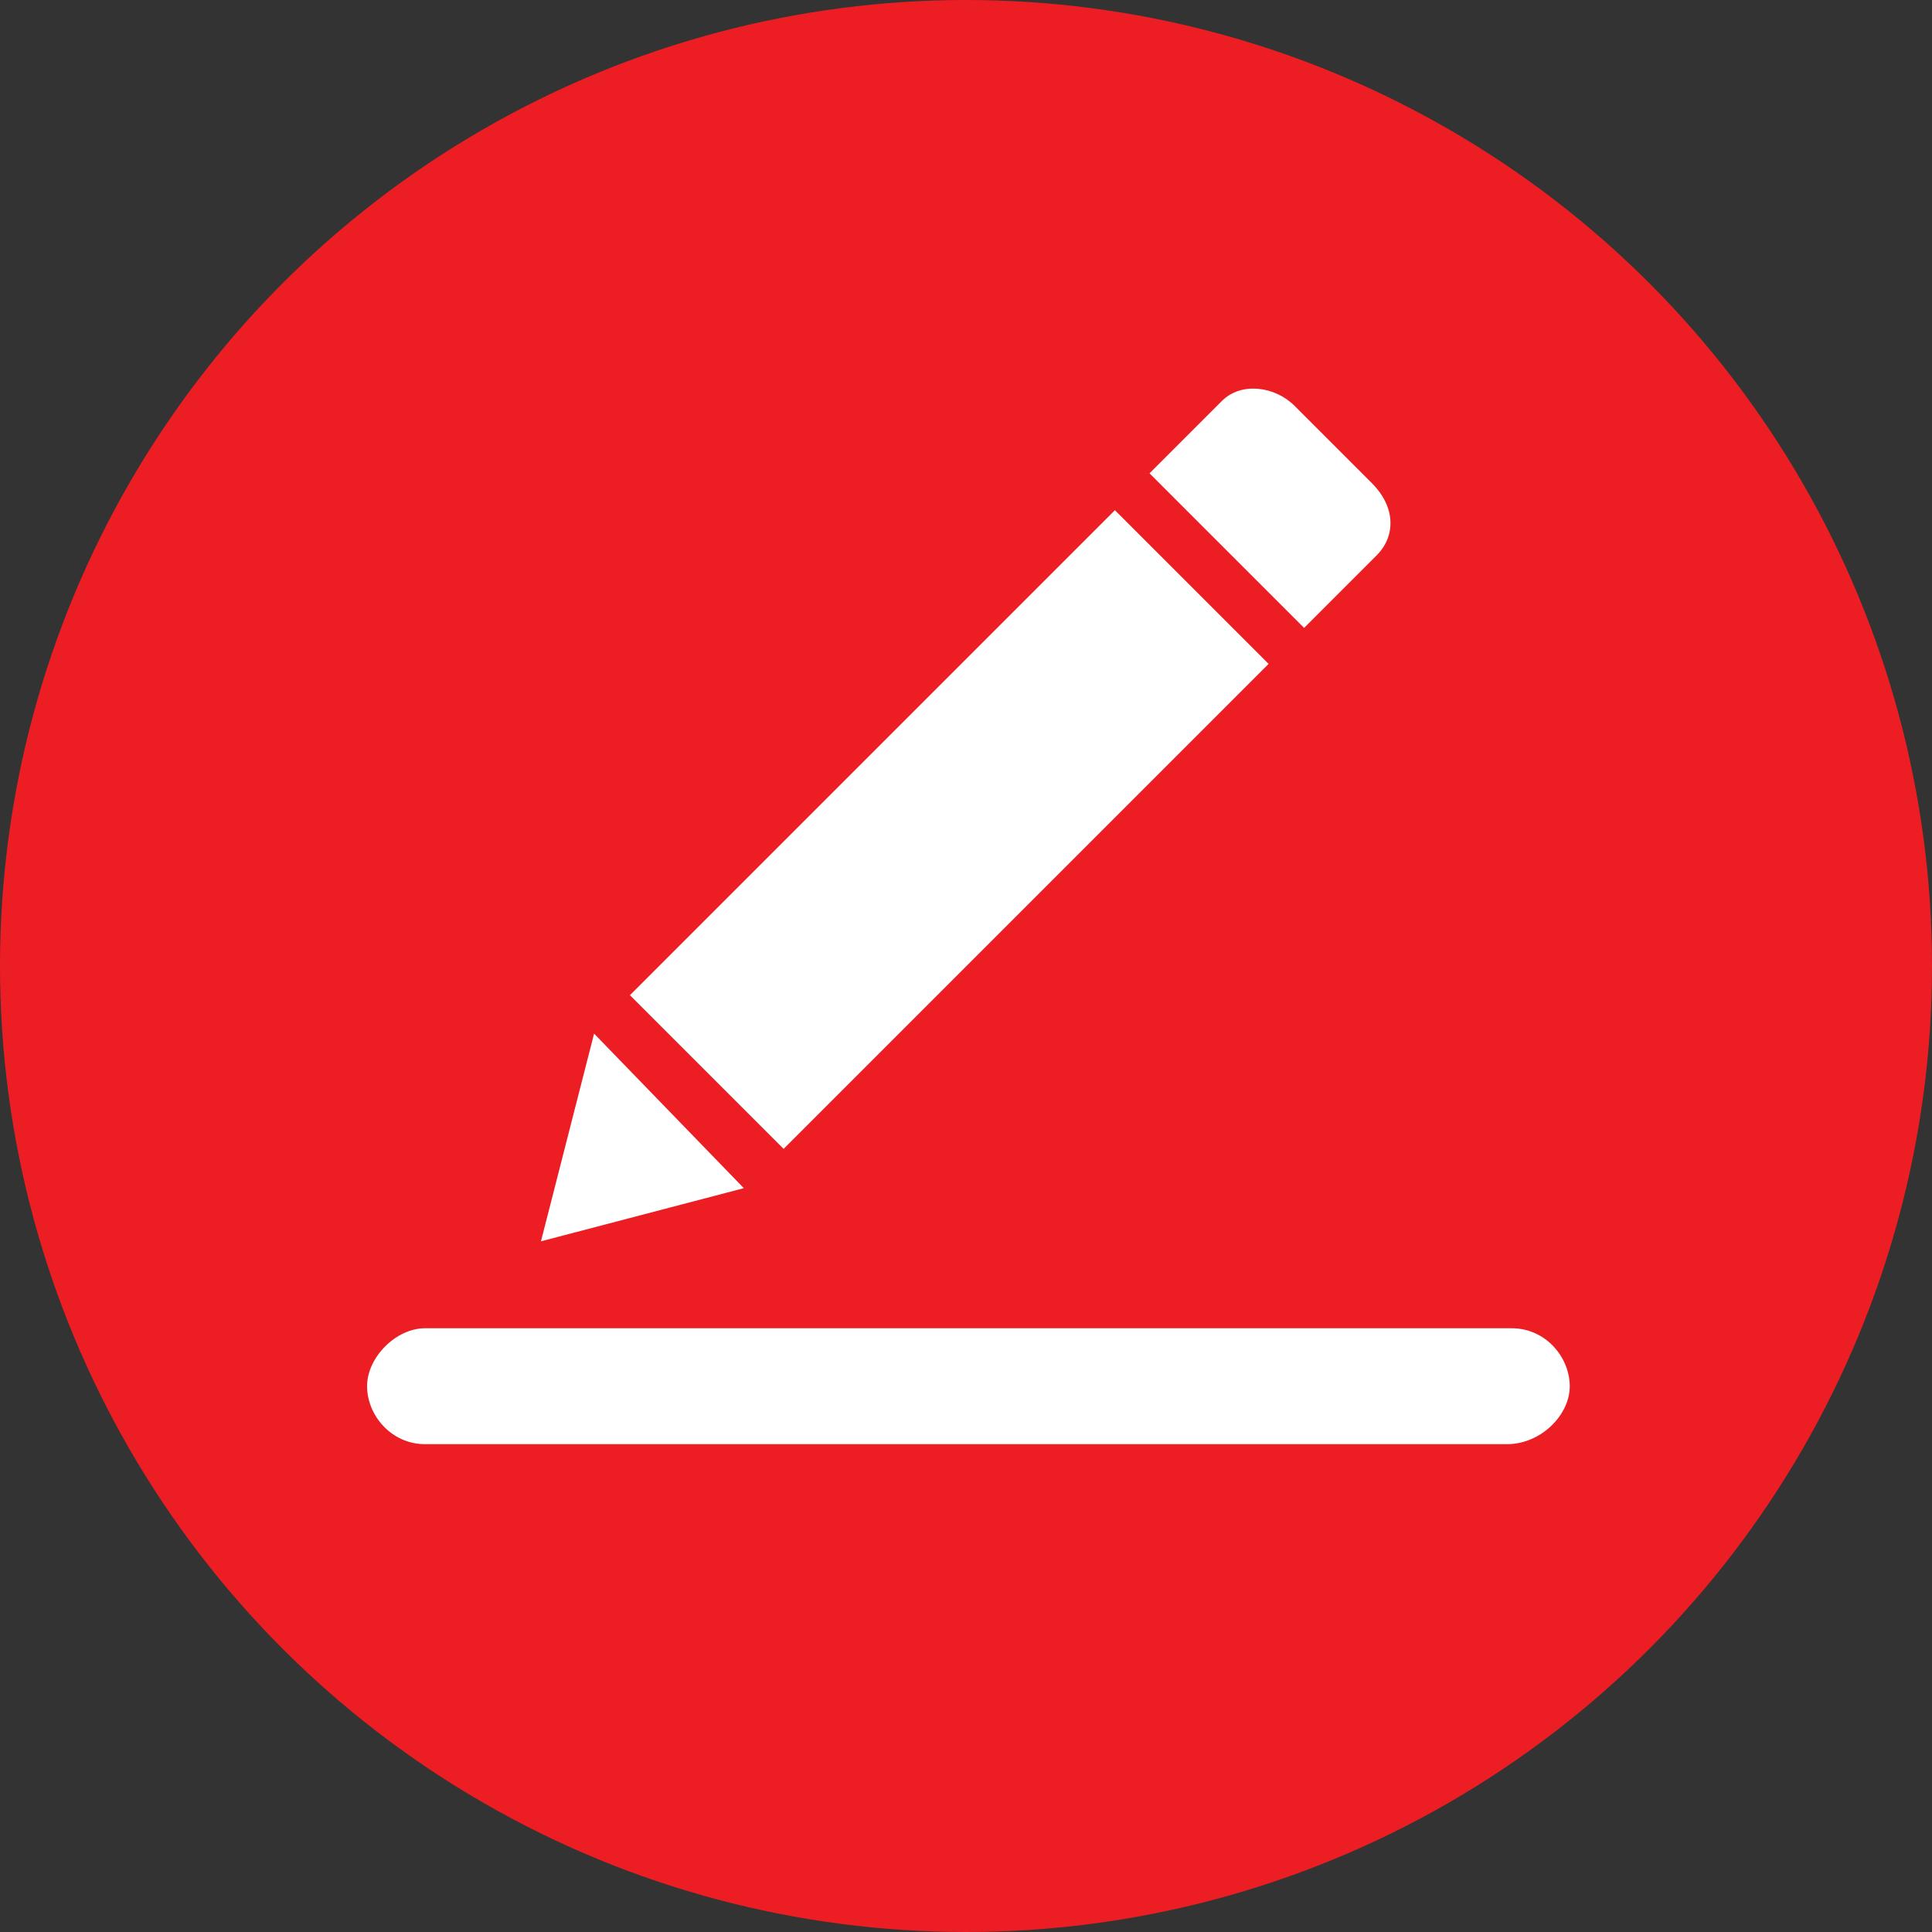 <svg xmlns="http://www.w3.org/2000/svg" viewBox="0 0 40 40"  xmlns:v="https://vecta.io/nano"><rect x="0" y="0" width="40" height="40" fill="#333333" stroke="none"/><circle cx="20" cy="20" r="20" fill="#ec1e24"/><path d="M31.2 29.9H8.8c-.7 0-1.2-.6-1.2-1.2s.6-1.2 1.2-1.2h22.5c.7 0 1.2.6 1.2 1.2s-.6 1.2-1.3 1.2zm-8.117-19.337l3.182 3.182-10.041 10.041-3.182-3.182zM11.2 25.7l1.1-4.3 3.1 3.2zM28.4 10l-1.6-1.6c-.4-.4-1.1-.5-1.5-.1l-1.5 1.5L27 13l1.5-1.5c.4-.4.4-1-.1-1.5z" fill="#fff"/></svg>